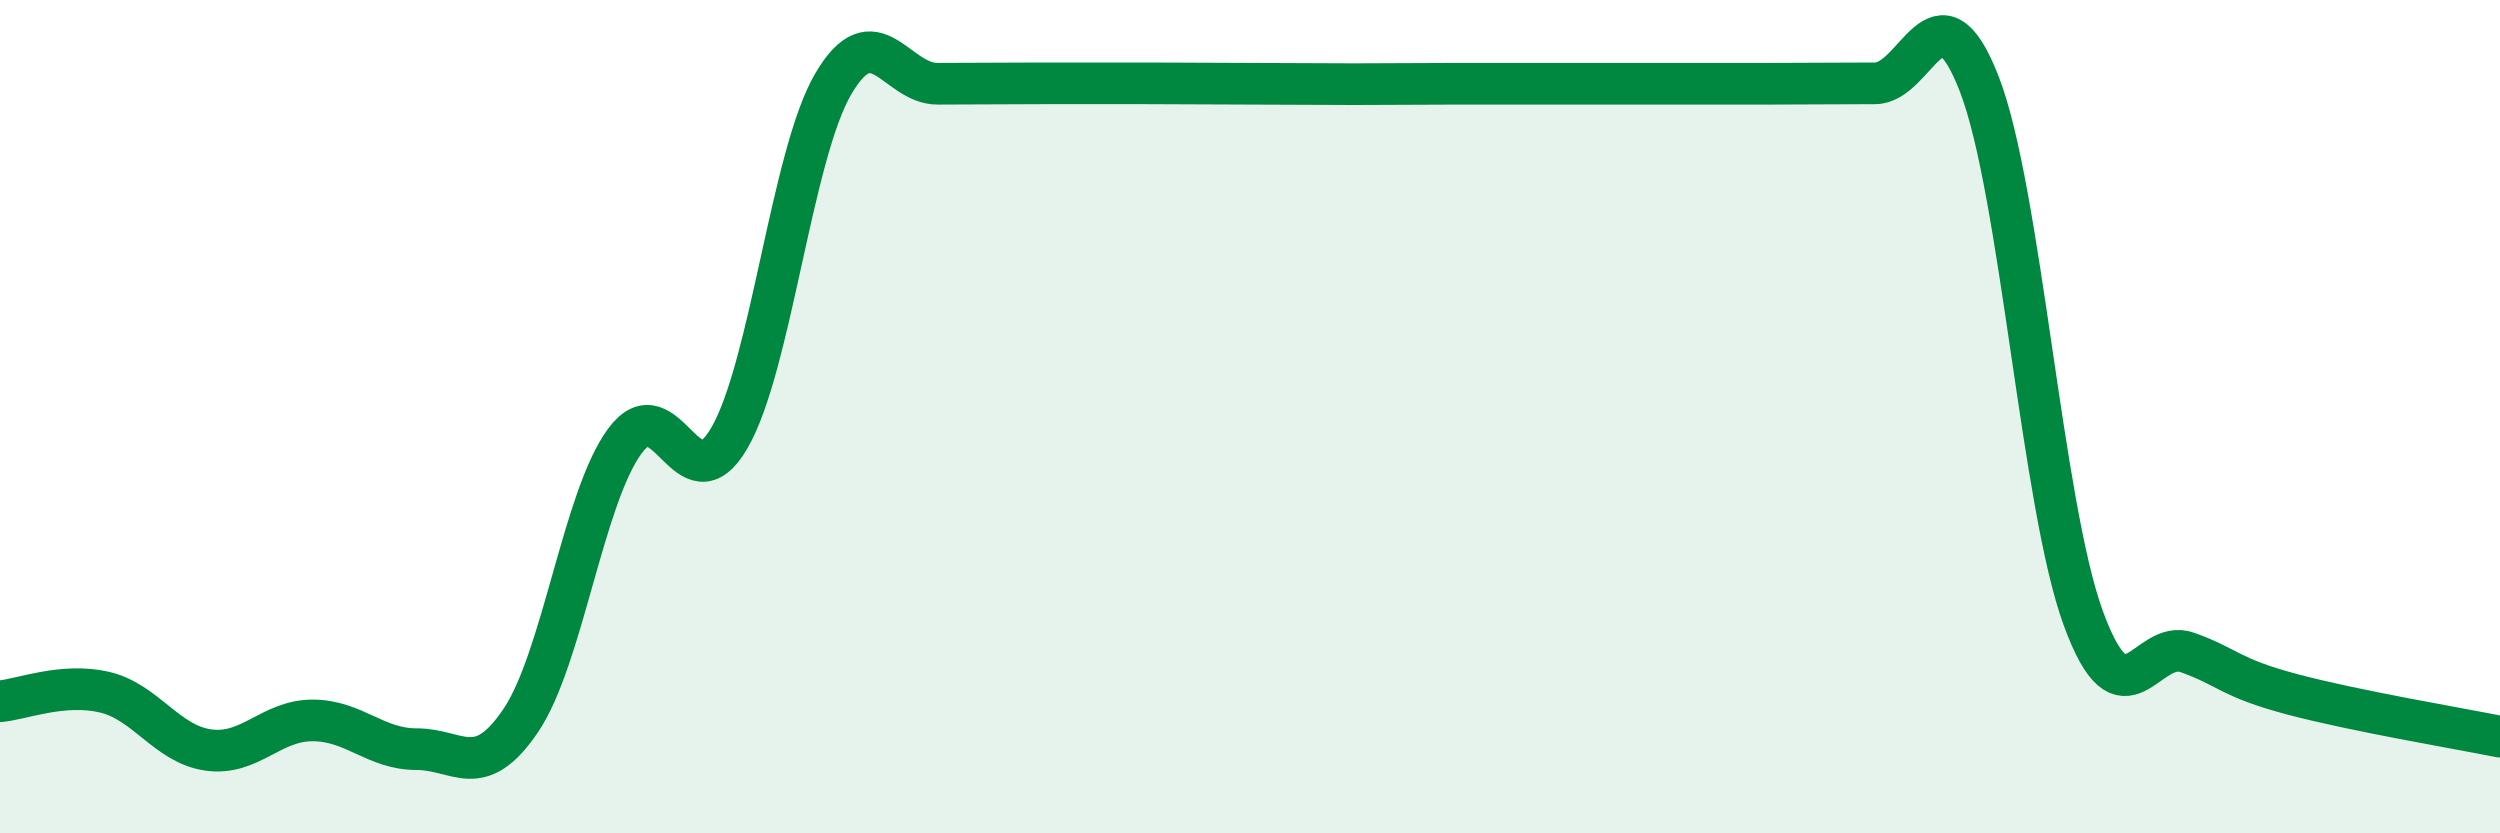 
    <svg width="60" height="20" viewBox="0 0 60 20" xmlns="http://www.w3.org/2000/svg">
      <path
        d="M 0,16.83 C 0.5,16.79 1.5,16.38 2.5,16.61 C 3.5,16.84 4,17.86 5,18 C 6,18.14 6.5,17.29 7.5,17.29 C 8.5,17.29 9,17.98 10,17.98 C 11,17.98 11.5,18.77 12.5,17.29 C 13.5,15.81 14,11.93 15,10.58 C 16,9.23 16.5,12.23 17.5,10.52 C 18.5,8.81 19,3.71 20,2.01 C 21,0.31 21.5,2.01 22.5,2.01 C 23.5,2.01 24,2 25,2 C 26,2 26.5,2 27.5,2 C 28.5,2 29,2.01 30,2.01 C 31,2.01 31.5,2.02 32.5,2.02 C 33.5,2.02 34,2.01 35,2.01 C 36,2.01 36.5,2.01 37.5,2.01 C 38.5,2.01 39,2.01 40,2.01 C 41,2.01 41.5,2.01 42.5,2.01 C 43.5,2.01 44,2 45,2 C 46,2 46.5,-0.56 47.5,2.01 C 48.5,4.58 49,12.11 50,14.84 C 51,17.57 51.5,15.3 52.5,15.66 C 53.5,16.02 53.5,16.26 55,16.66 C 56.5,17.06 59,17.48 60,17.68L60 20L0 20Z"
        fill="#008740"
        opacity="0.1"
        stroke-linecap="round"
        stroke-linejoin="round"
      />
      <path
        d="M 0,16.83 C 0.5,16.79 1.5,16.38 2.5,16.61 C 3.5,16.84 4,17.86 5,18 C 6,18.14 6.5,17.29 7.5,17.29 C 8.5,17.29 9,17.98 10,17.98 C 11,17.98 11.5,18.77 12.5,17.29 C 13.5,15.81 14,11.93 15,10.58 C 16,9.23 16.5,12.23 17.5,10.52 C 18.5,8.81 19,3.71 20,2.01 C 21,0.31 21.5,2.01 22.5,2.01 C 23.5,2.01 24,2 25,2 C 26,2 26.5,2 27.5,2 C 28.5,2 29,2.01 30,2.01 C 31,2.01 31.5,2.02 32.5,2.02 C 33.5,2.02 34,2.01 35,2.01 C 36,2.01 36.5,2.01 37.5,2.01 C 38.5,2.01 39,2.01 40,2.01 C 41,2.01 41.5,2.01 42.5,2.01 C 43.5,2.01 44,2 45,2 C 46,2 46.5,-0.56 47.5,2.01 C 48.5,4.58 49,12.11 50,14.84 C 51,17.57 51.5,15.3 52.5,15.66 C 53.5,16.02 53.5,16.26 55,16.66 C 56.5,17.06 59,17.48 60,17.68"
        stroke="#008740"
        stroke-width="1"
        fill="none"
        stroke-linecap="round"
        stroke-linejoin="round"
      />
    </svg>
  